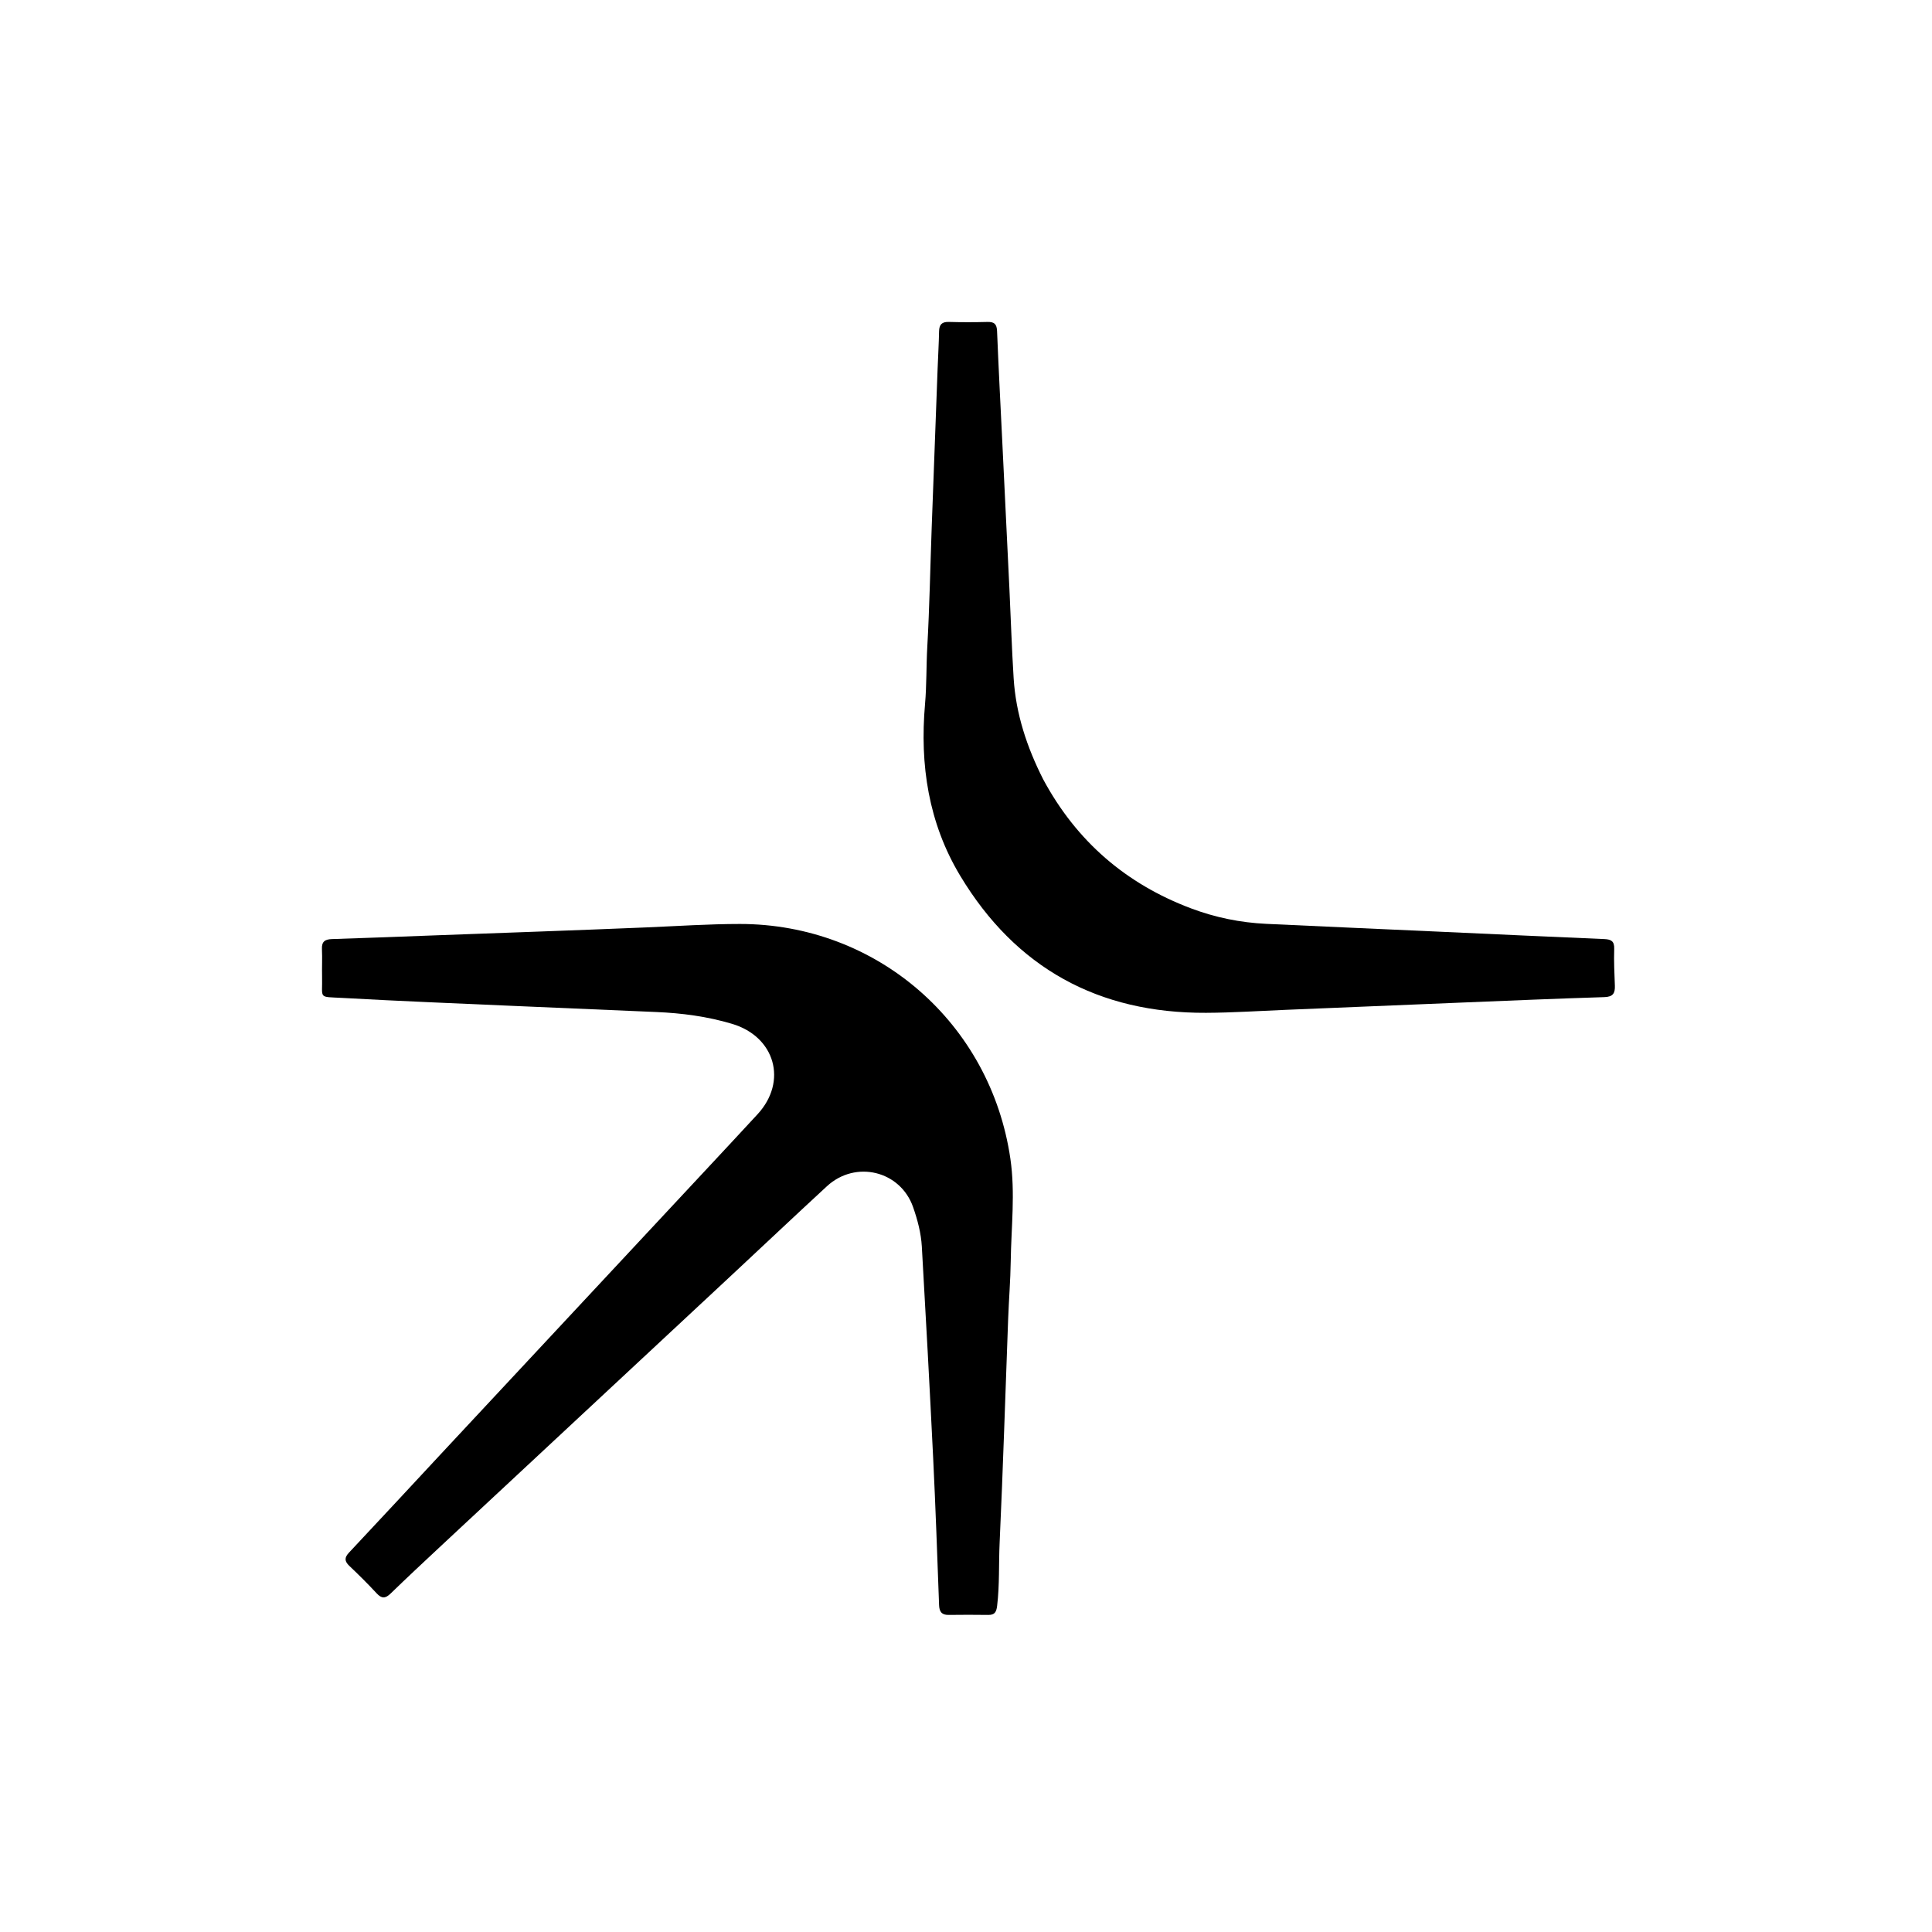 <svg version="1.1" id="Layer_1" xmlns="http://www.w3.org/2000/svg" xmlns:xlink="http://www.w3.org/1999/xlink" x="0px" y="0px"
	 width="100%" viewBox="0 0 1024 1024" enable-background="new 0 0 1024 1024" xml:space="preserve">
<path fill="#000000" opacity="1" stroke="none" 
	d="
M234.632,769.638 
	C281.229,719.671 327.589,669.966 373.94,620.254 
	C383.142,610.385 392.345,600.519 401.494,590.602 
	C417.571,573.173 410.814,549.481 388.059,542.672 
	C374.87,538.726 361.417,536.967 347.741,536.387 
	C322.624,535.321 297.506,534.275 272.391,533.16 
	C242.121,531.816 211.841,530.625 181.59,528.928 
	C168.33,528.185 171.004,529.683 170.708,517.532 
	C170.59,512.703 170.87,507.859 170.635,503.038 
	C170.441,499.042 172.251,497.847 175.961,497.732 
	C194.266,497.16 212.565,496.427 230.866,495.747 
	C268.136,494.364 305.411,493.099 342.673,491.54 
	C359.141,490.851 375.593,489.726 392.083,489.723 
	C464.744,489.708 525.047,542.2 535.525,614.168 
	C538.171,632.344 535.967,650.406 535.705,668.516 
	C535.558,678.66 534.726,688.793 534.345,698.937 
	C532.855,738.531 531.648,778.139 529.824,817.718 
	C529.311,828.854 529.837,840.029 528.497,851.148 
	C528.099,854.446 527.189,855.994 523.759,855.943 
	C516.762,855.838 509.761,855.854 502.764,855.94 
	C499.122,855.985 497.866,854.259 497.736,850.747 
	C496.776,824.788 495.868,798.825 494.601,772.879 
	C492.773,735.479 490.739,698.088 488.588,660.705 
	C488.177,653.572 486.335,646.601 483.968,639.821 
	C477.235,620.543 453.481,614.709 438.264,628.754 
	C420.88,644.797 403.683,661.042 386.377,677.168 
	C335.436,724.634 284.474,772.077 233.538,819.549 
	C224.642,827.841 215.761,836.152 207.027,844.613 
	C204.275,847.279 202.31,847.402 199.634,844.504 
	C195.003,839.488 190.136,834.679 185.183,829.977 
	C182.571,827.497 182.465,825.594 184.988,822.907 
	C201.523,805.3 217.938,787.581 234.632,769.638 
z"/>
<path fill="#000000" opacity="1" stroke="none" 
	d="
M552.929,413.105 
	C570.595,445.926 596.801,468.465 631.229,481.44 
	C644.066,486.278 657.44,489.014 671.168,489.66 
	C701.931,491.107 732.7,492.445 763.466,493.837 
	C792.401,495.146 821.335,496.514 850.274,497.727 
	C853.956,497.881 855.698,498.821 855.563,502.94 
	C855.35,509.421 855.668,515.925 855.912,522.414 
	C856.062,526.402 854.954,528.353 850.352,528.495 
	C825.222,529.269 800.1,530.35 774.978,531.371 
	C743.708,532.642 712.441,533.967 681.172,535.248 
	C667.197,535.821 653.222,536.752 639.243,536.815 
	C582.229,537.073 538.37,513.131 508.925,464.165 
	C492.119,436.218 487.459,405.399 490.285,373.222 
	C491.174,363.103 490.911,352.935 491.484,342.787 
	C492.664,321.85 493.046,300.869 493.807,279.908 
	C494.828,251.791 495.892,223.675 496.949,195.559 
	C497.2,188.907 497.599,182.258 497.733,175.604 
	C497.805,172.045 499.194,170.533 502.871,170.634 
	C509.698,170.822 516.537,170.819 523.364,170.638 
	C526.934,170.543 528.313,171.726 528.464,175.463 
	C529.269,195.423 530.322,215.374 531.291,235.328 
	C532.533,260.921 533.79,286.513 535.013,312.107 
	C535.768,327.903 536.258,343.714 537.253,359.494 
	C538.442,378.368 544.251,395.989 552.929,413.105 
z"/>
</svg>